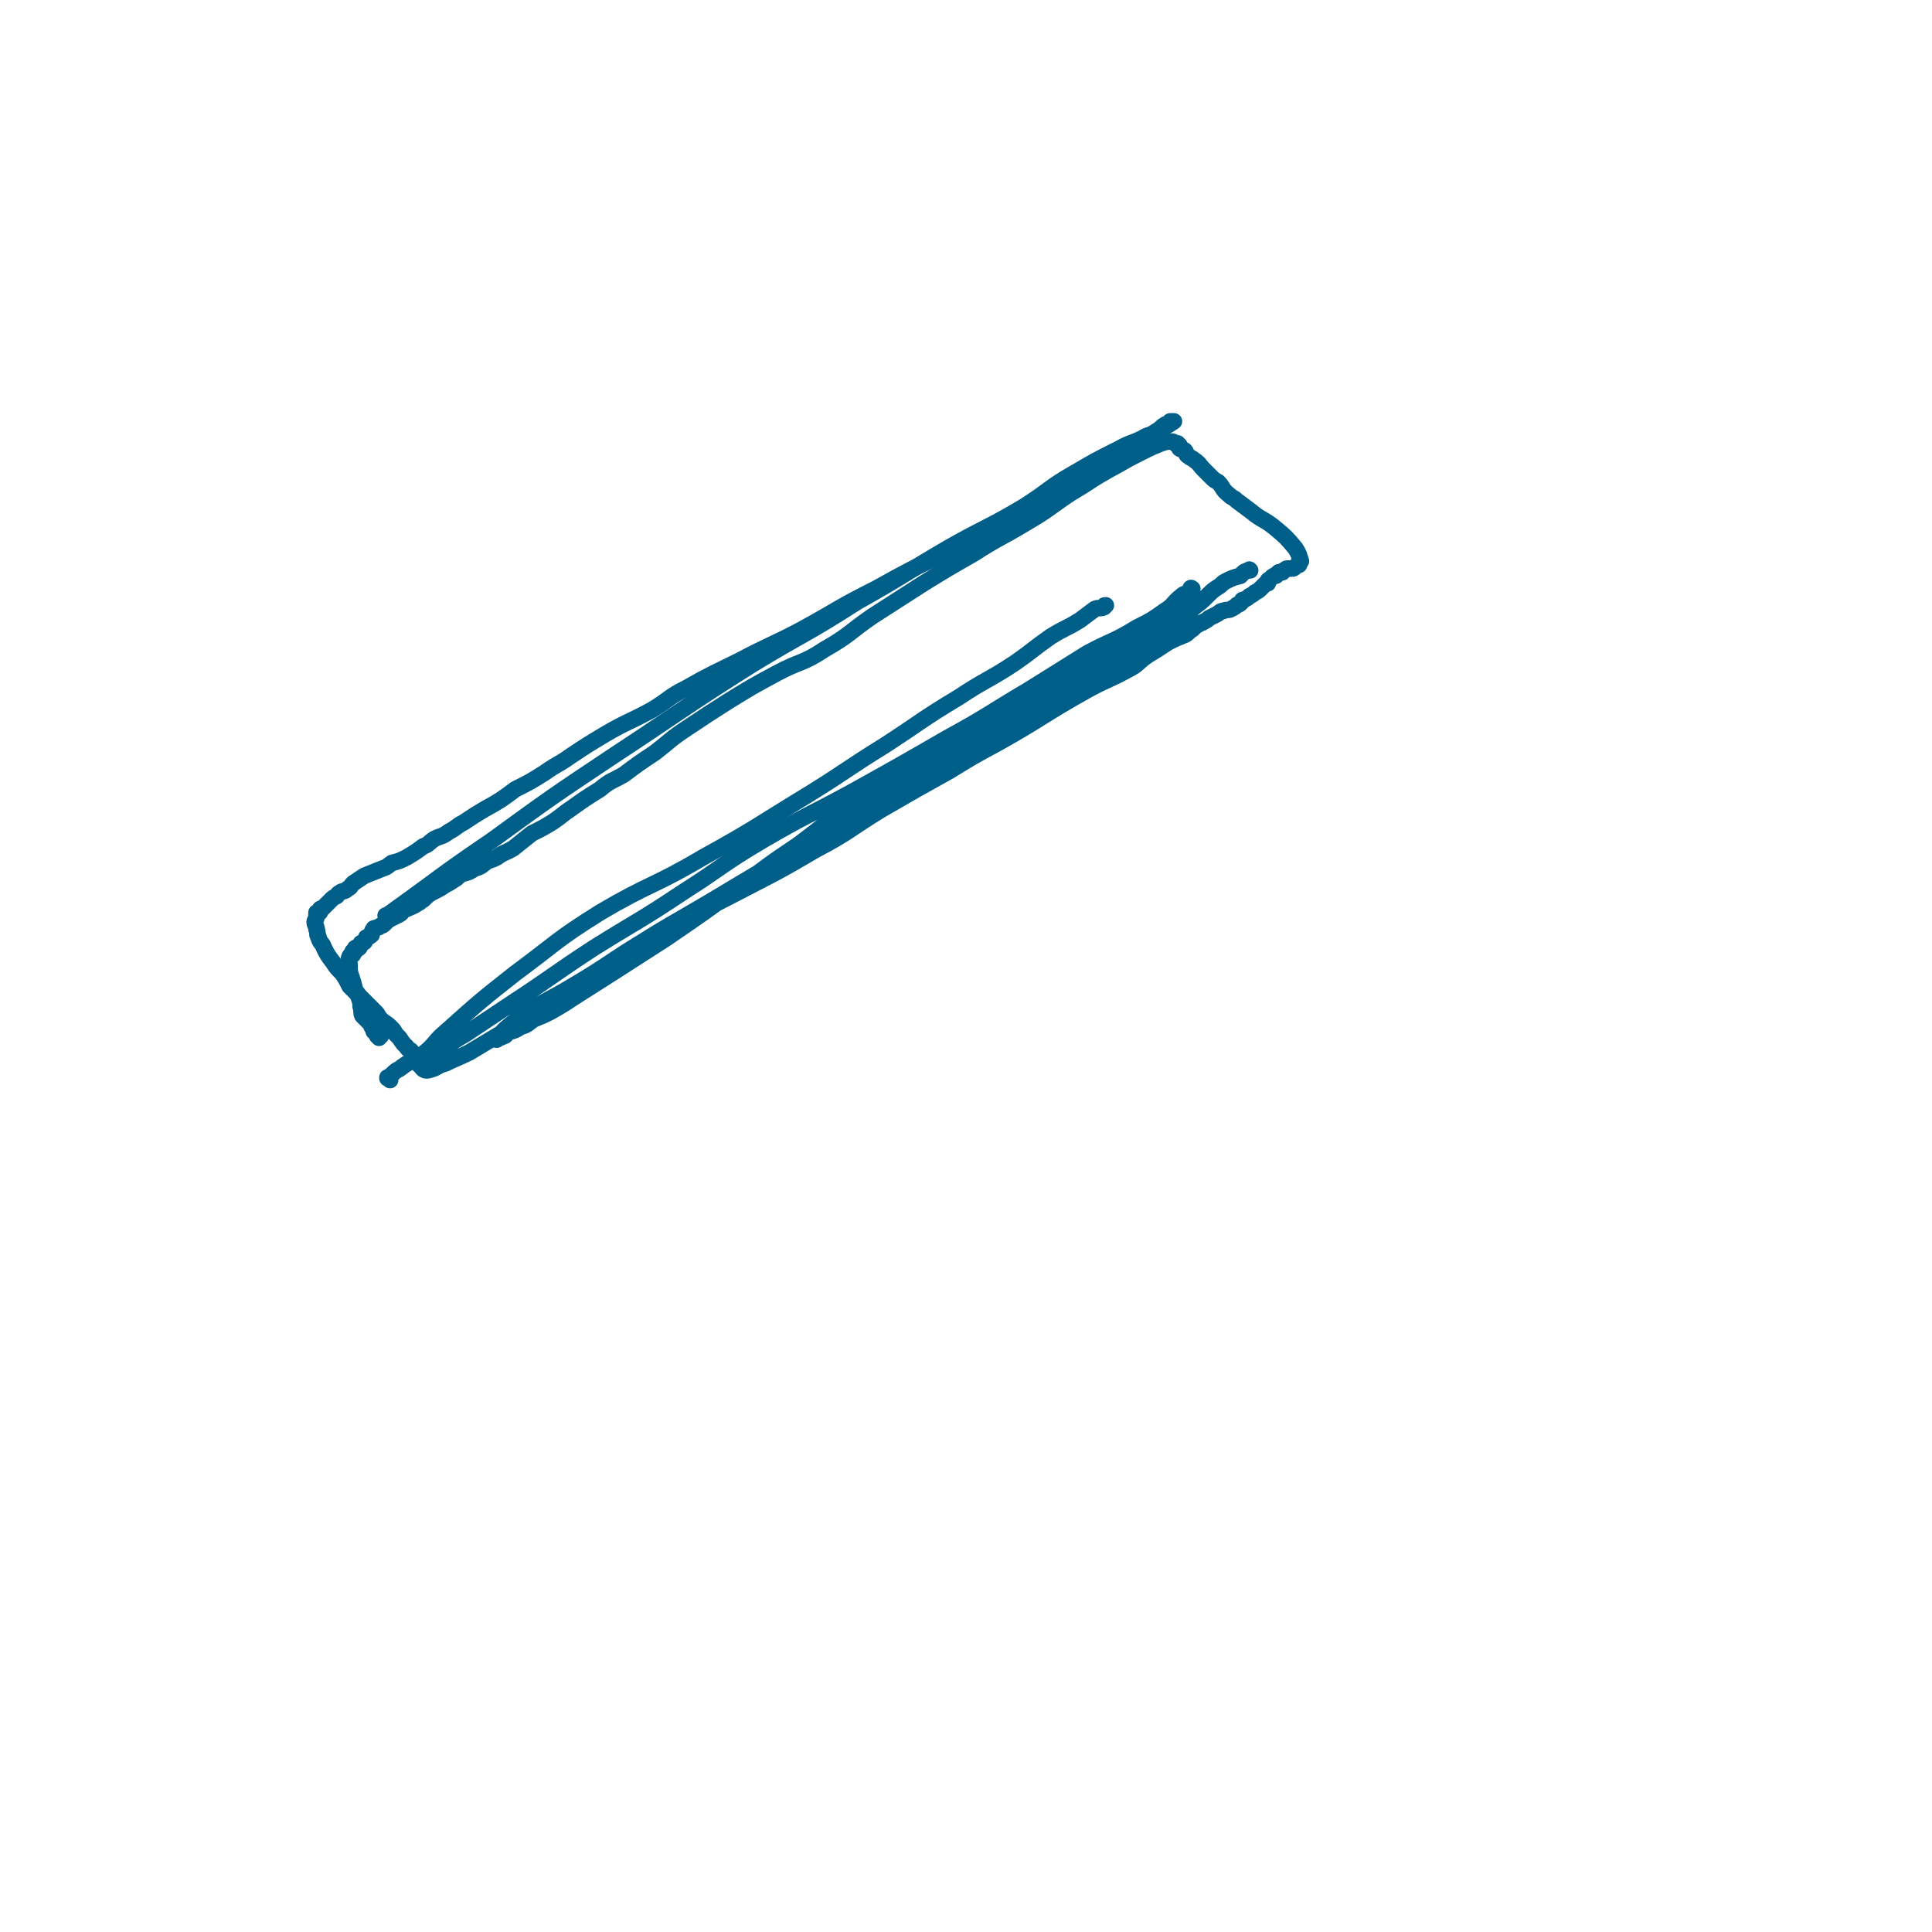 <svg viewBox='0 0 1050 1050' version='1.1' xmlns='http://www.w3.org/2000/svg' xmlns:xlink='http://www.w3.org/1999/xlink'><g fill='none' stroke='#005F89' stroke-width='9' stroke-linecap='round' stroke-linejoin='round'><path d='M211,499c-1,-1 -1,-1 -1,-1 -1,-1 0,0 0,0 0,0 0,0 0,0 1,-1 1,-1 1,-1 28,-20 28,-21 56,-40 33,-24 33,-24 66,-46 38,-25 38,-26 76,-50 28,-17 29,-16 57,-34 25,-14 25,-15 49,-29 21,-12 22,-11 42,-23 14,-9 13,-10 27,-18 12,-7 12,-7 24,-13 7,-4 8,-3 15,-7 3,-1 3,-1 6,-3 2,-1 2,-2 4,-3 1,-1 1,0 2,-1 1,0 1,-1 1,-1 1,0 1,0 2,0 0,0 0,0 0,0 -3,2 -3,2 -5,3 -3,2 -3,2 -6,4 -6,5 -7,5 -12,9 -7,5 -7,5 -14,10 -9,7 -9,7 -19,13 -12,8 -12,9 -24,16 -15,9 -15,8 -29,17 -14,8 -14,8 -27,16 -14,9 -14,9 -28,18 -13,9 -12,10 -26,18 -12,8 -13,6 -26,13 -13,7 -13,7 -26,15 -11,7 -11,7 -23,15 -9,6 -8,6 -17,13 -9,6 -9,6 -17,12 -7,4 -7,3 -13,8 -8,5 -8,5 -15,10 -6,4 -5,4 -11,8 -5,3 -5,3 -11,6 -5,4 -5,4 -10,8 -5,3 -5,2 -9,5 -2,1 -2,1 -5,2 -3,2 -3,3 -7,4 -3,2 -3,2 -7,3 -2,1 -2,2 -4,3 -3,2 -3,2 -5,3 -3,2 -3,2 -5,3 -4,2 -4,2 -7,5 -2,1 -1,1 -3,2 -3,2 -4,2 -6,3 -3,1 -2,2 -4,3 -2,1 -2,1 -4,2 -2,1 -2,1 -3,2 -1,1 -1,1 -1,1 -1,1 -1,1 -2,1 -1,1 -1,1 -2,1 -1,1 -2,0 -2,1 -1,1 -1,2 -1,3 -1,1 -1,1 -2,1 -1,1 -1,0 -1,1 -1,1 0,1 -1,2 -1,1 -2,0 -2,1 -1,1 0,2 -1,2 0,1 -1,0 -1,0 -1,0 -1,0 -1,1 0,0 0,1 0,1 0,0 -1,0 -1,0 -1,0 0,1 0,1 0,1 0,1 -1,1 0,1 -1,0 -1,1 -1,2 0,2 0,5 0,3 0,3 1,6 1,3 1,3 2,7 1,2 2,2 2,4 1,3 1,3 1,5 1,3 0,3 1,5 1,1 1,1 2,2 1,1 1,1 2,2 1,1 1,1 1,2 1,1 1,1 1,1 0,0 0,1 0,1 0,1 1,1 1,1 1,1 1,1 1,1 0,0 0,1 0,1 0,0 1,0 2,0 0,0 0,0 0,0 0,0 -1,-1 -1,0 0,0 0,0 0,1 0,0 0,0 0,0 '/><path d='M212,587c-1,-1 -1,-1 -1,-1 -1,-1 0,0 0,0 0,0 0,0 0,0 0,0 -1,0 0,0 0,-1 1,-1 2,-2 2,-2 2,-2 4,-3 4,-3 4,-3 8,-5 3,-2 3,-2 6,-4 6,-5 5,-6 11,-11 19,-17 19,-17 38,-32 23,-17 22,-18 46,-33 27,-16 29,-14 56,-30 29,-16 29,-17 57,-34 21,-13 21,-14 42,-27 20,-13 20,-14 40,-26 15,-10 16,-9 31,-19 10,-7 9,-7 19,-14 8,-5 8,-4 16,-9 4,-3 4,-3 8,-6 2,-1 3,0 5,-1 0,-1 0,-1 1,-1 0,0 0,0 0,0 '/><path d='M234,574c-1,-1 -2,-1 -1,-1 0,-1 1,0 3,-1 9,-4 8,-5 17,-10 12,-8 12,-8 24,-16 23,-15 23,-16 46,-31 24,-15 24,-14 48,-30 22,-14 21,-15 43,-28 24,-14 24,-13 48,-26 27,-15 27,-15 53,-30 22,-12 22,-13 44,-26 16,-10 16,-10 32,-20 13,-7 14,-6 27,-14 8,-4 8,-4 15,-9 5,-3 4,-4 9,-8 2,-2 3,-1 5,-2 0,-1 0,-2 0,-2 0,-1 1,0 1,0 0,0 0,0 0,0 -11,9 -10,10 -22,18 -12,10 -11,10 -24,18 -14,8 -15,5 -29,13 -18,10 -18,11 -35,22 -19,13 -19,13 -38,25 -17,10 -17,9 -34,19 -16,11 -16,12 -32,24 -18,12 -17,12 -35,25 -18,13 -18,13 -37,26 -14,9 -14,9 -28,18 -11,7 -11,7 -22,14 -6,4 -6,4 -13,8 -4,2 -4,2 -9,4 -3,2 -3,3 -7,4 -3,2 -3,2 -7,3 -1,1 -1,2 -2,2 -2,1 -2,1 -3,1 -1,0 -1,0 -1,0 0,0 0,1 0,1 0,0 0,0 0,0 0,0 -1,0 0,0 4,-6 5,-6 11,-11 14,-10 15,-9 30,-18 22,-13 21,-14 43,-27 21,-12 22,-11 43,-22 23,-12 24,-12 46,-25 19,-10 18,-11 36,-22 19,-11 19,-11 37,-21 13,-8 13,-8 26,-15 25,-14 24,-15 49,-29 11,-6 11,-5 22,-11 6,-3 5,-4 11,-8 5,-3 5,-3 11,-7 4,-2 4,-2 9,-4 2,-1 2,-2 4,-3 2,-2 2,-2 4,-3 1,-1 1,0 2,-1 2,-1 2,-1 3,-2 2,-1 2,-1 4,-2 2,-1 2,-2 4,-2 2,-1 2,0 4,-1 2,-1 2,-1 3,-2 1,-1 1,0 2,-1 1,-1 1,-1 1,-1 0,-1 0,-1 1,-1 2,-1 2,-1 3,-2 2,-1 2,-1 3,-2 2,-1 2,-1 3,-2 1,-1 1,-1 2,-2 1,-1 1,-1 1,-1 1,0 1,0 1,0 0,0 0,-1 0,-1 0,-1 1,-1 1,-1 1,-1 1,-1 1,-1 1,-1 1,-1 2,-1 0,-1 0,0 0,0 1,0 1,-1 1,-1 1,-1 1,-1 1,-1 1,0 1,0 2,0 0,0 0,-1 1,-1 1,-1 1,-1 2,-1 1,0 1,0 2,0 1,0 1,0 2,-1 1,-1 1,-1 2,-1 0,-1 0,0 0,0 0,0 0,-1 0,-1 0,-1 1,-1 1,-1 -1,-3 -1,-4 -3,-7 -5,-6 -5,-6 -11,-11 -6,-5 -7,-4 -13,-9 -4,-3 -4,-3 -8,-6 -2,-2 -2,-1 -4,-3 -4,-3 -3,-4 -6,-7 -2,-1 -2,-1 -4,-3 -2,-2 -2,-2 -4,-4 -2,-2 -2,-3 -5,-5 -1,-1 -2,-1 -3,-2 -2,-1 -1,-2 -2,-3 -1,-1 -1,0 -2,-1 -1,0 -1,0 -1,-1 0,0 0,-1 0,-1 0,0 -1,0 -1,0 -1,0 0,-1 0,-1 0,0 -1,0 -1,0 -1,0 -1,-1 -2,-1 -3,0 -3,0 -6,1 -5,2 -5,2 -11,5 -6,3 -6,3 -13,7 -13,7 -13,8 -27,15 -16,8 -16,9 -32,17 -18,8 -18,7 -35,16 -19,9 -19,9 -37,19 -20,10 -20,11 -40,22 -17,9 -17,8 -34,17 -14,7 -15,7 -29,15 -10,5 -9,6 -19,12 -13,7 -13,6 -25,13 -10,6 -10,6 -19,12 -7,5 -7,4 -14,9 -8,5 -8,5 -16,9 -8,6 -8,6 -17,11 -5,3 -5,3 -11,7 -4,2 -4,3 -8,5 -4,3 -4,2 -8,4 -3,2 -3,3 -6,4 -4,3 -4,3 -9,6 -4,2 -4,2 -8,3 -3,2 -2,2 -5,3 -5,2 -5,2 -10,4 -3,2 -3,2 -6,4 -2,2 -1,2 -3,3 -2,2 -3,1 -4,2 -2,1 -1,1 -2,2 -2,1 -2,1 -3,2 -1,1 -1,1 -2,2 -1,1 -1,1 -2,2 -1,1 -1,1 -2,1 0,0 0,1 0,1 0,1 0,1 -1,1 0,0 -1,0 -1,0 0,1 0,1 0,2 0,2 -1,2 -1,3 0,2 1,2 1,4 1,2 0,3 1,4 1,4 2,3 3,6 2,4 2,4 5,8 2,3 2,3 5,6 2,3 2,3 4,7 4,4 4,4 8,8 3,3 3,3 6,6 2,2 1,2 3,4 2,2 3,2 5,4 2,2 2,2 3,4 1,1 1,1 2,2 2,3 2,3 4,5 1,2 2,1 3,3 1,2 0,2 1,3 1,1 1,1 2,1 1,0 1,0 1,1 0,1 0,1 0,2 0,0 1,0 1,0 0,0 0,1 0,1 0,0 1,0 1,0 1,0 -1,1 0,1 1,1 2,1 5,0 3,-1 3,-2 7,-3 6,-3 7,-3 13,-6 10,-6 10,-6 20,-12 16,-10 17,-10 33,-20 17,-11 16,-12 33,-23 22,-14 23,-14 45,-27 25,-15 25,-15 49,-29 16,-10 16,-10 32,-20 17,-11 17,-11 35,-21 14,-9 14,-9 28,-17 14,-9 15,-8 29,-17 10,-5 9,-6 18,-11 8,-4 8,-3 16,-8 7,-3 7,-4 14,-8 4,-2 5,-2 9,-4 3,-3 2,-3 5,-5 3,-3 4,-3 7,-5 2,-1 2,-1 5,-3 2,-1 1,-1 3,-2 2,-2 2,-2 4,-3 2,-2 2,-2 4,-3 3,-2 3,-2 5,-4 4,-3 4,-3 8,-7 2,-2 2,-2 5,-4 2,-1 2,-2 4,-3 4,-2 4,-2 8,-3 1,-1 1,-1 2,-2 2,-1 2,-1 3,-1 0,-1 0,0 0,0 0,0 0,0 0,0 1,0 0,0 0,0 '/></g>
</svg>